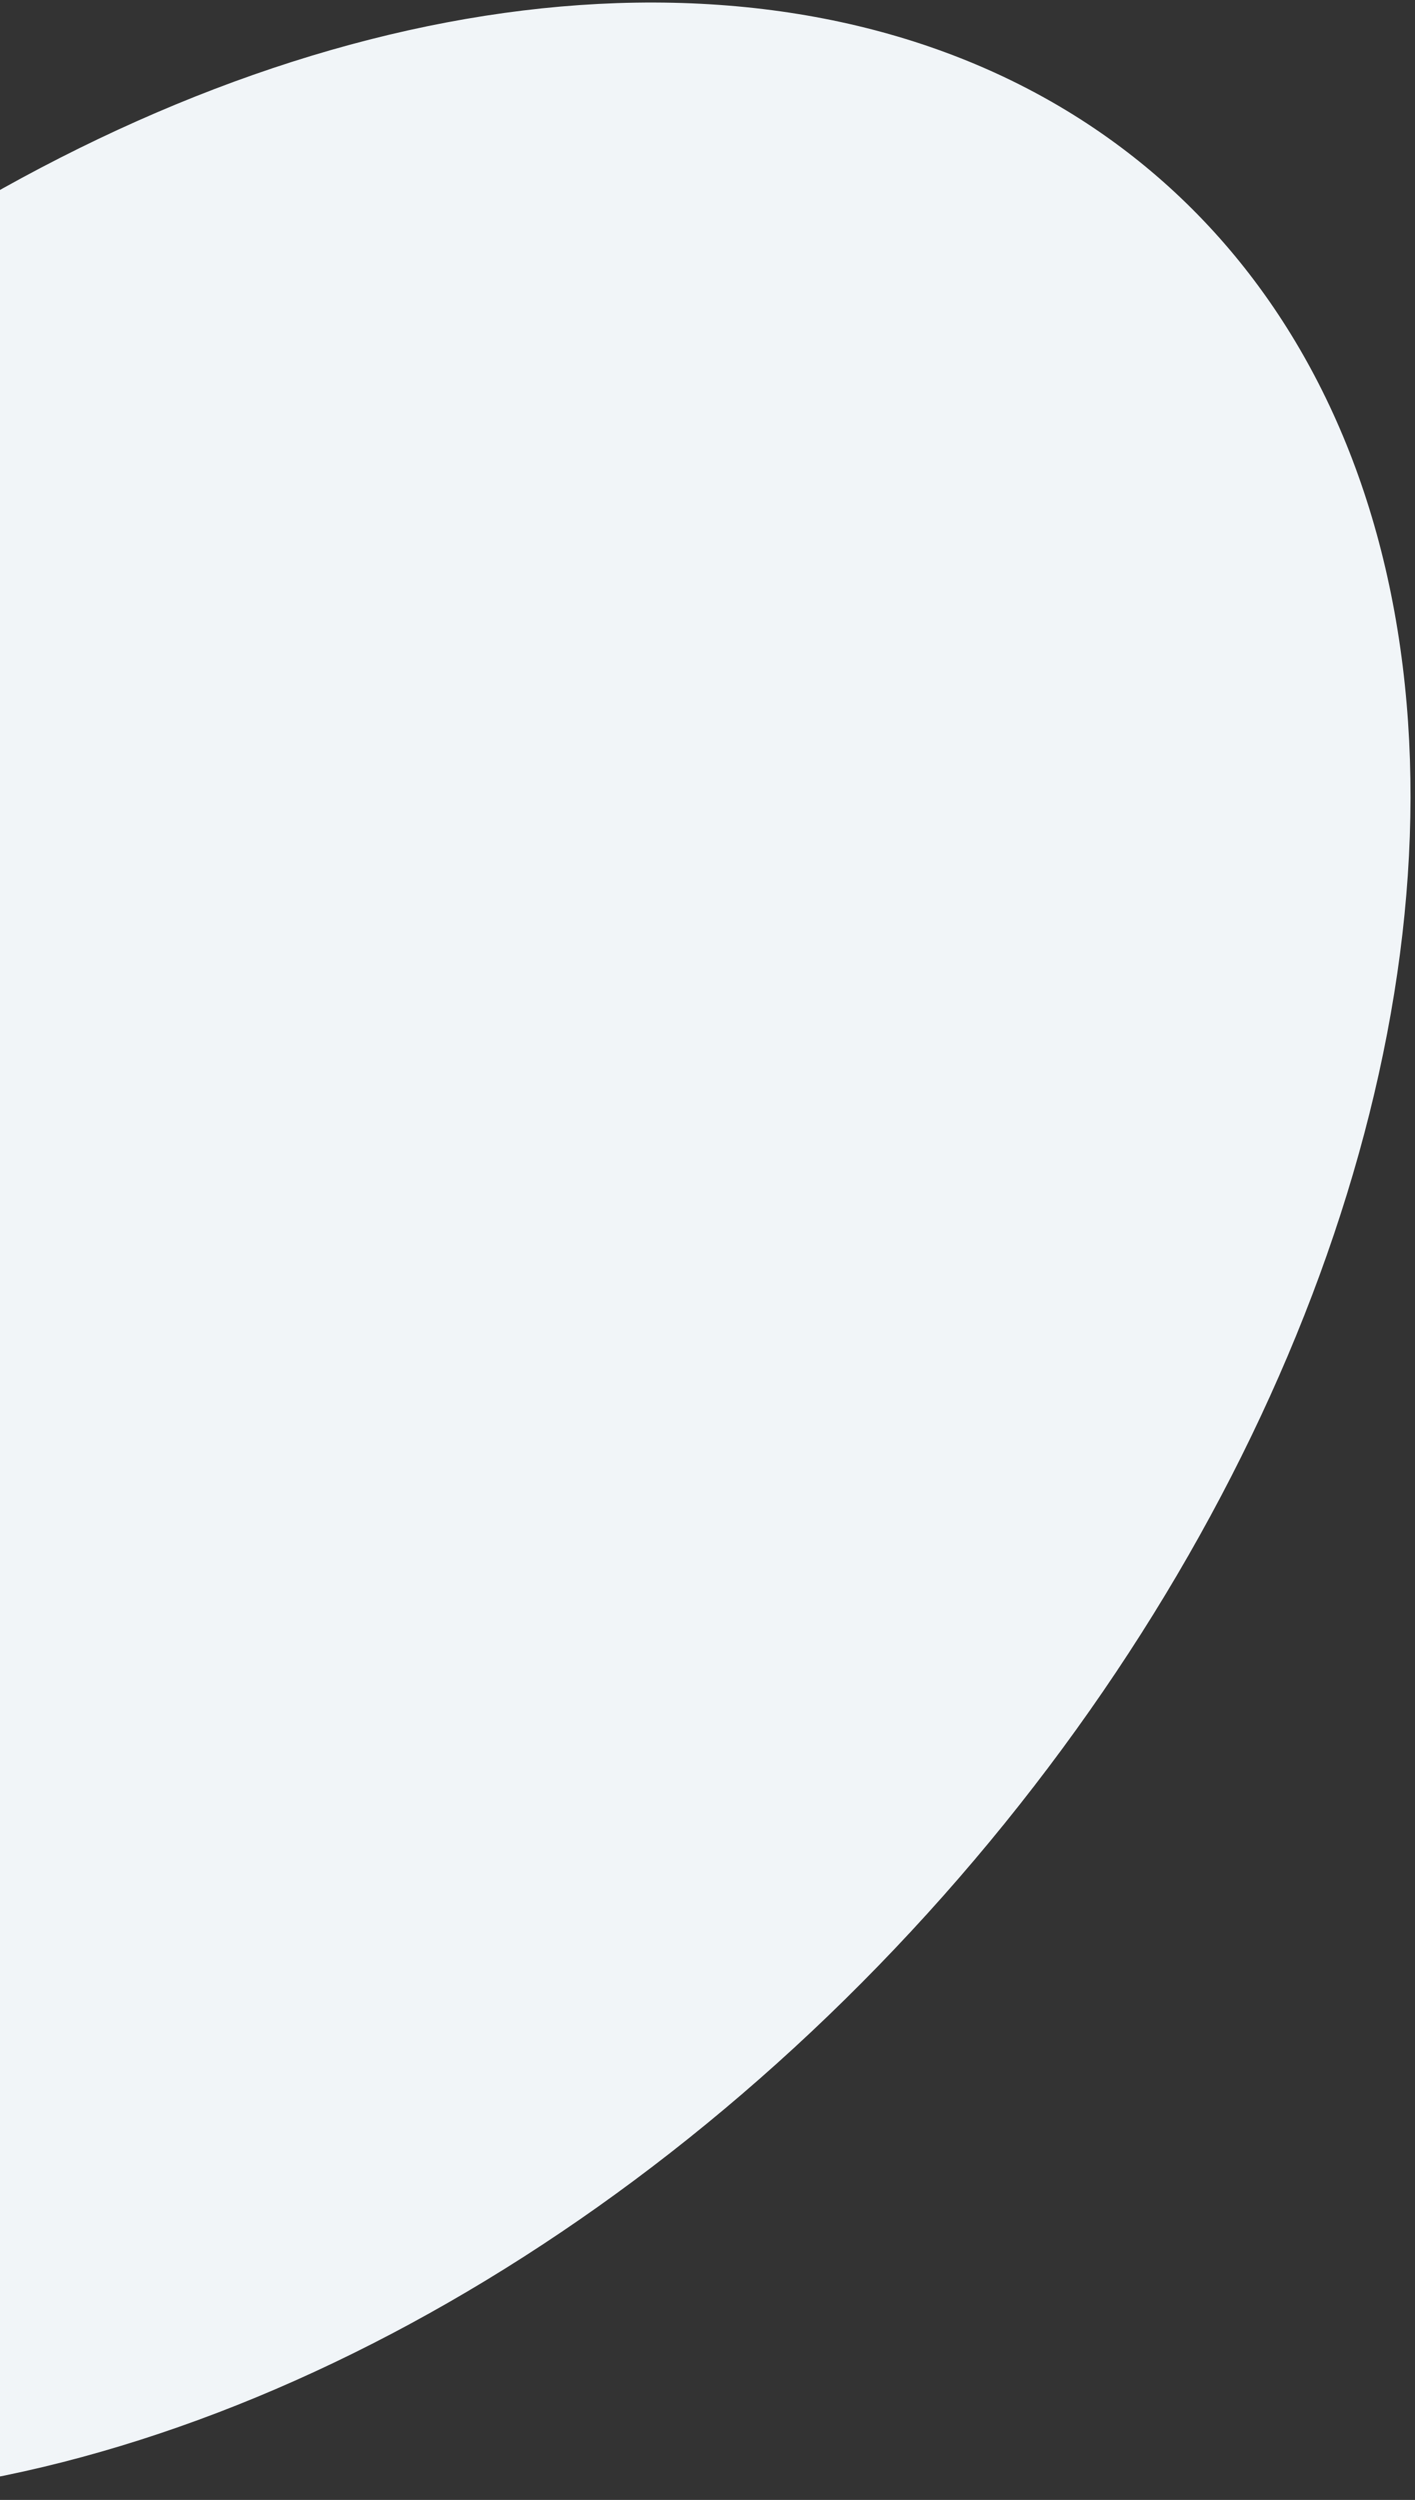 <svg width="107" height="189" viewBox="0 0 107 189" fill="none" xmlns="http://www.w3.org/2000/svg">
<rect x="0" y="0" width="107" height="189" fill="#333333" stroke="none"/>
<ellipse cx="16.333" cy="94.57" rx="73.5" ry="108" transform="rotate(41.568 16.333 94.57)" fill="#F1F5F8"/>
</svg>
